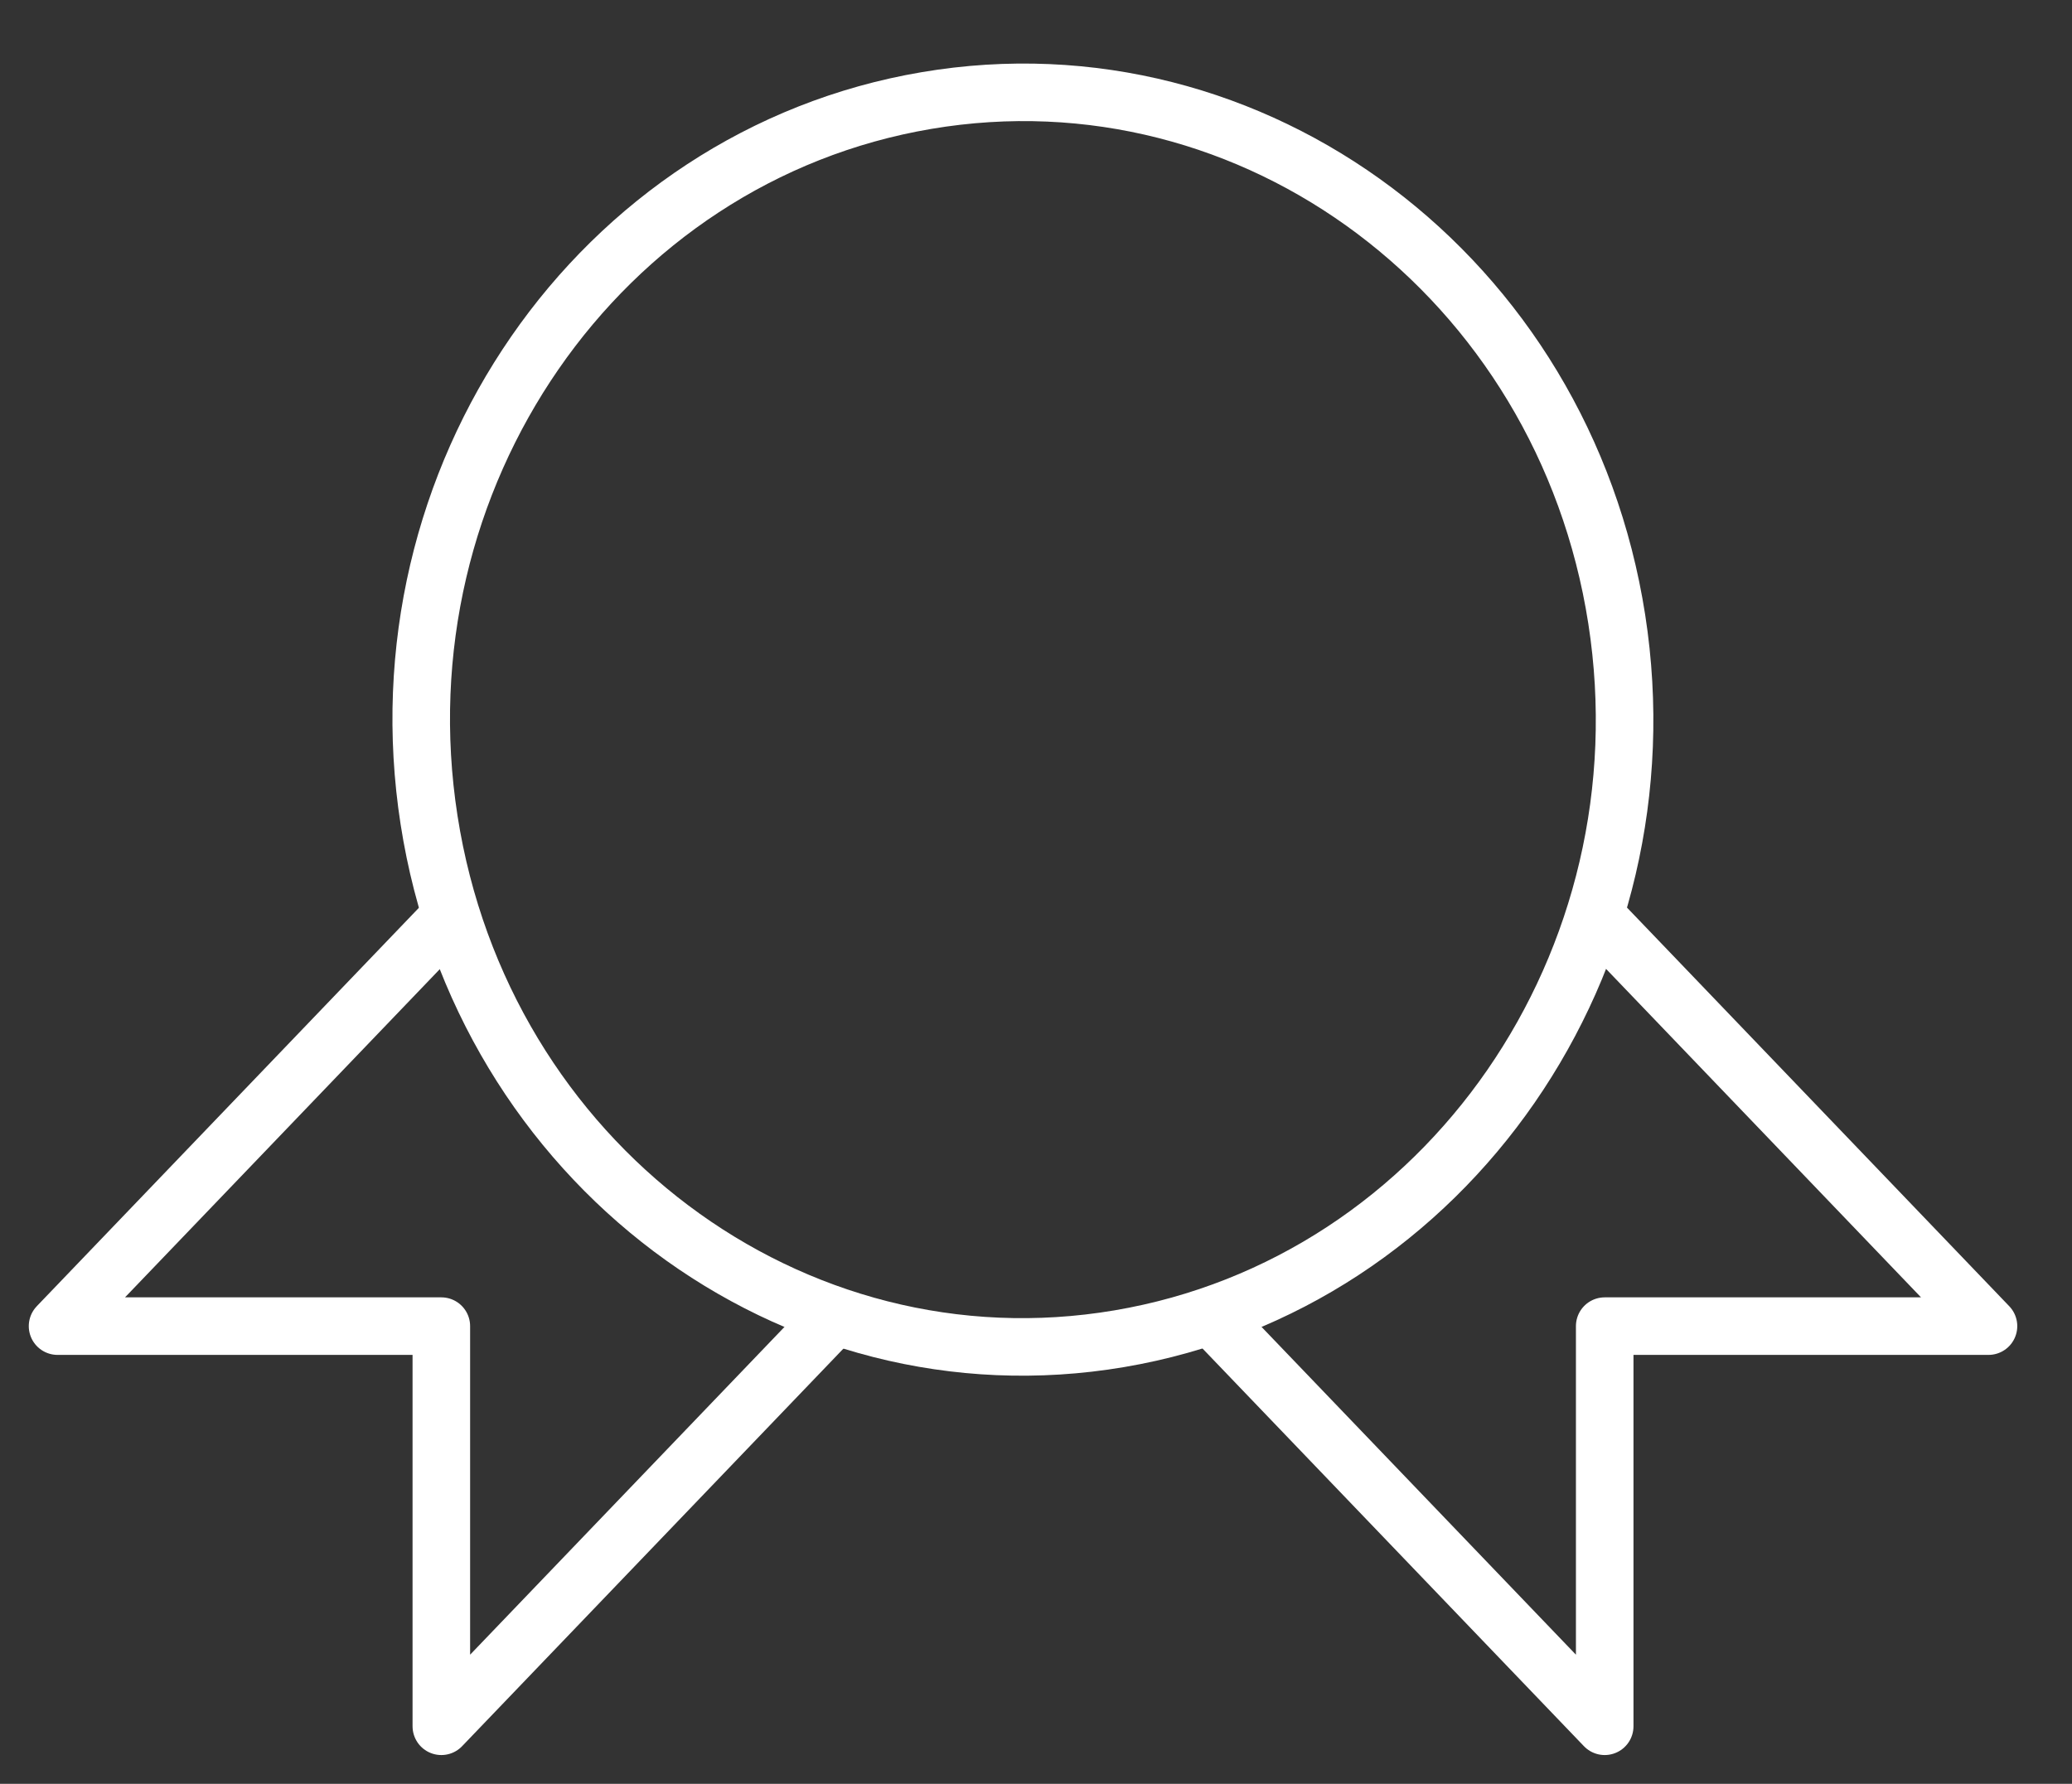 <svg xmlns="http://www.w3.org/2000/svg" fill="none" viewBox="0 0 36 31" height="31" width="36">
<rect x="0" y="0" width="36" height="31" fill="#333333" stroke="none"/>
<path stroke-linejoin="round" stroke-linecap="round" stroke="white" d="M19.447 23.265C25.145 22.301 29.015 16.702 28.09 10.76C27.165 4.817 21.796 0.782 16.098 1.747C10.4 2.711 6.53 8.31 7.455 14.253C8.38 20.195 13.749 24.23 19.447 23.265Z"></path>
<path stroke-linejoin="round" stroke-linecap="round" stroke="white" d="M21.189 23.021L27.881 30V23.046H34.549L27.858 16.067"></path>
<path stroke-linejoin="round" stroke-linecap="round" stroke="white" d="M14.36 23.021L7.668 30V23.046H1L7.692 16.067"></path>
</svg>
